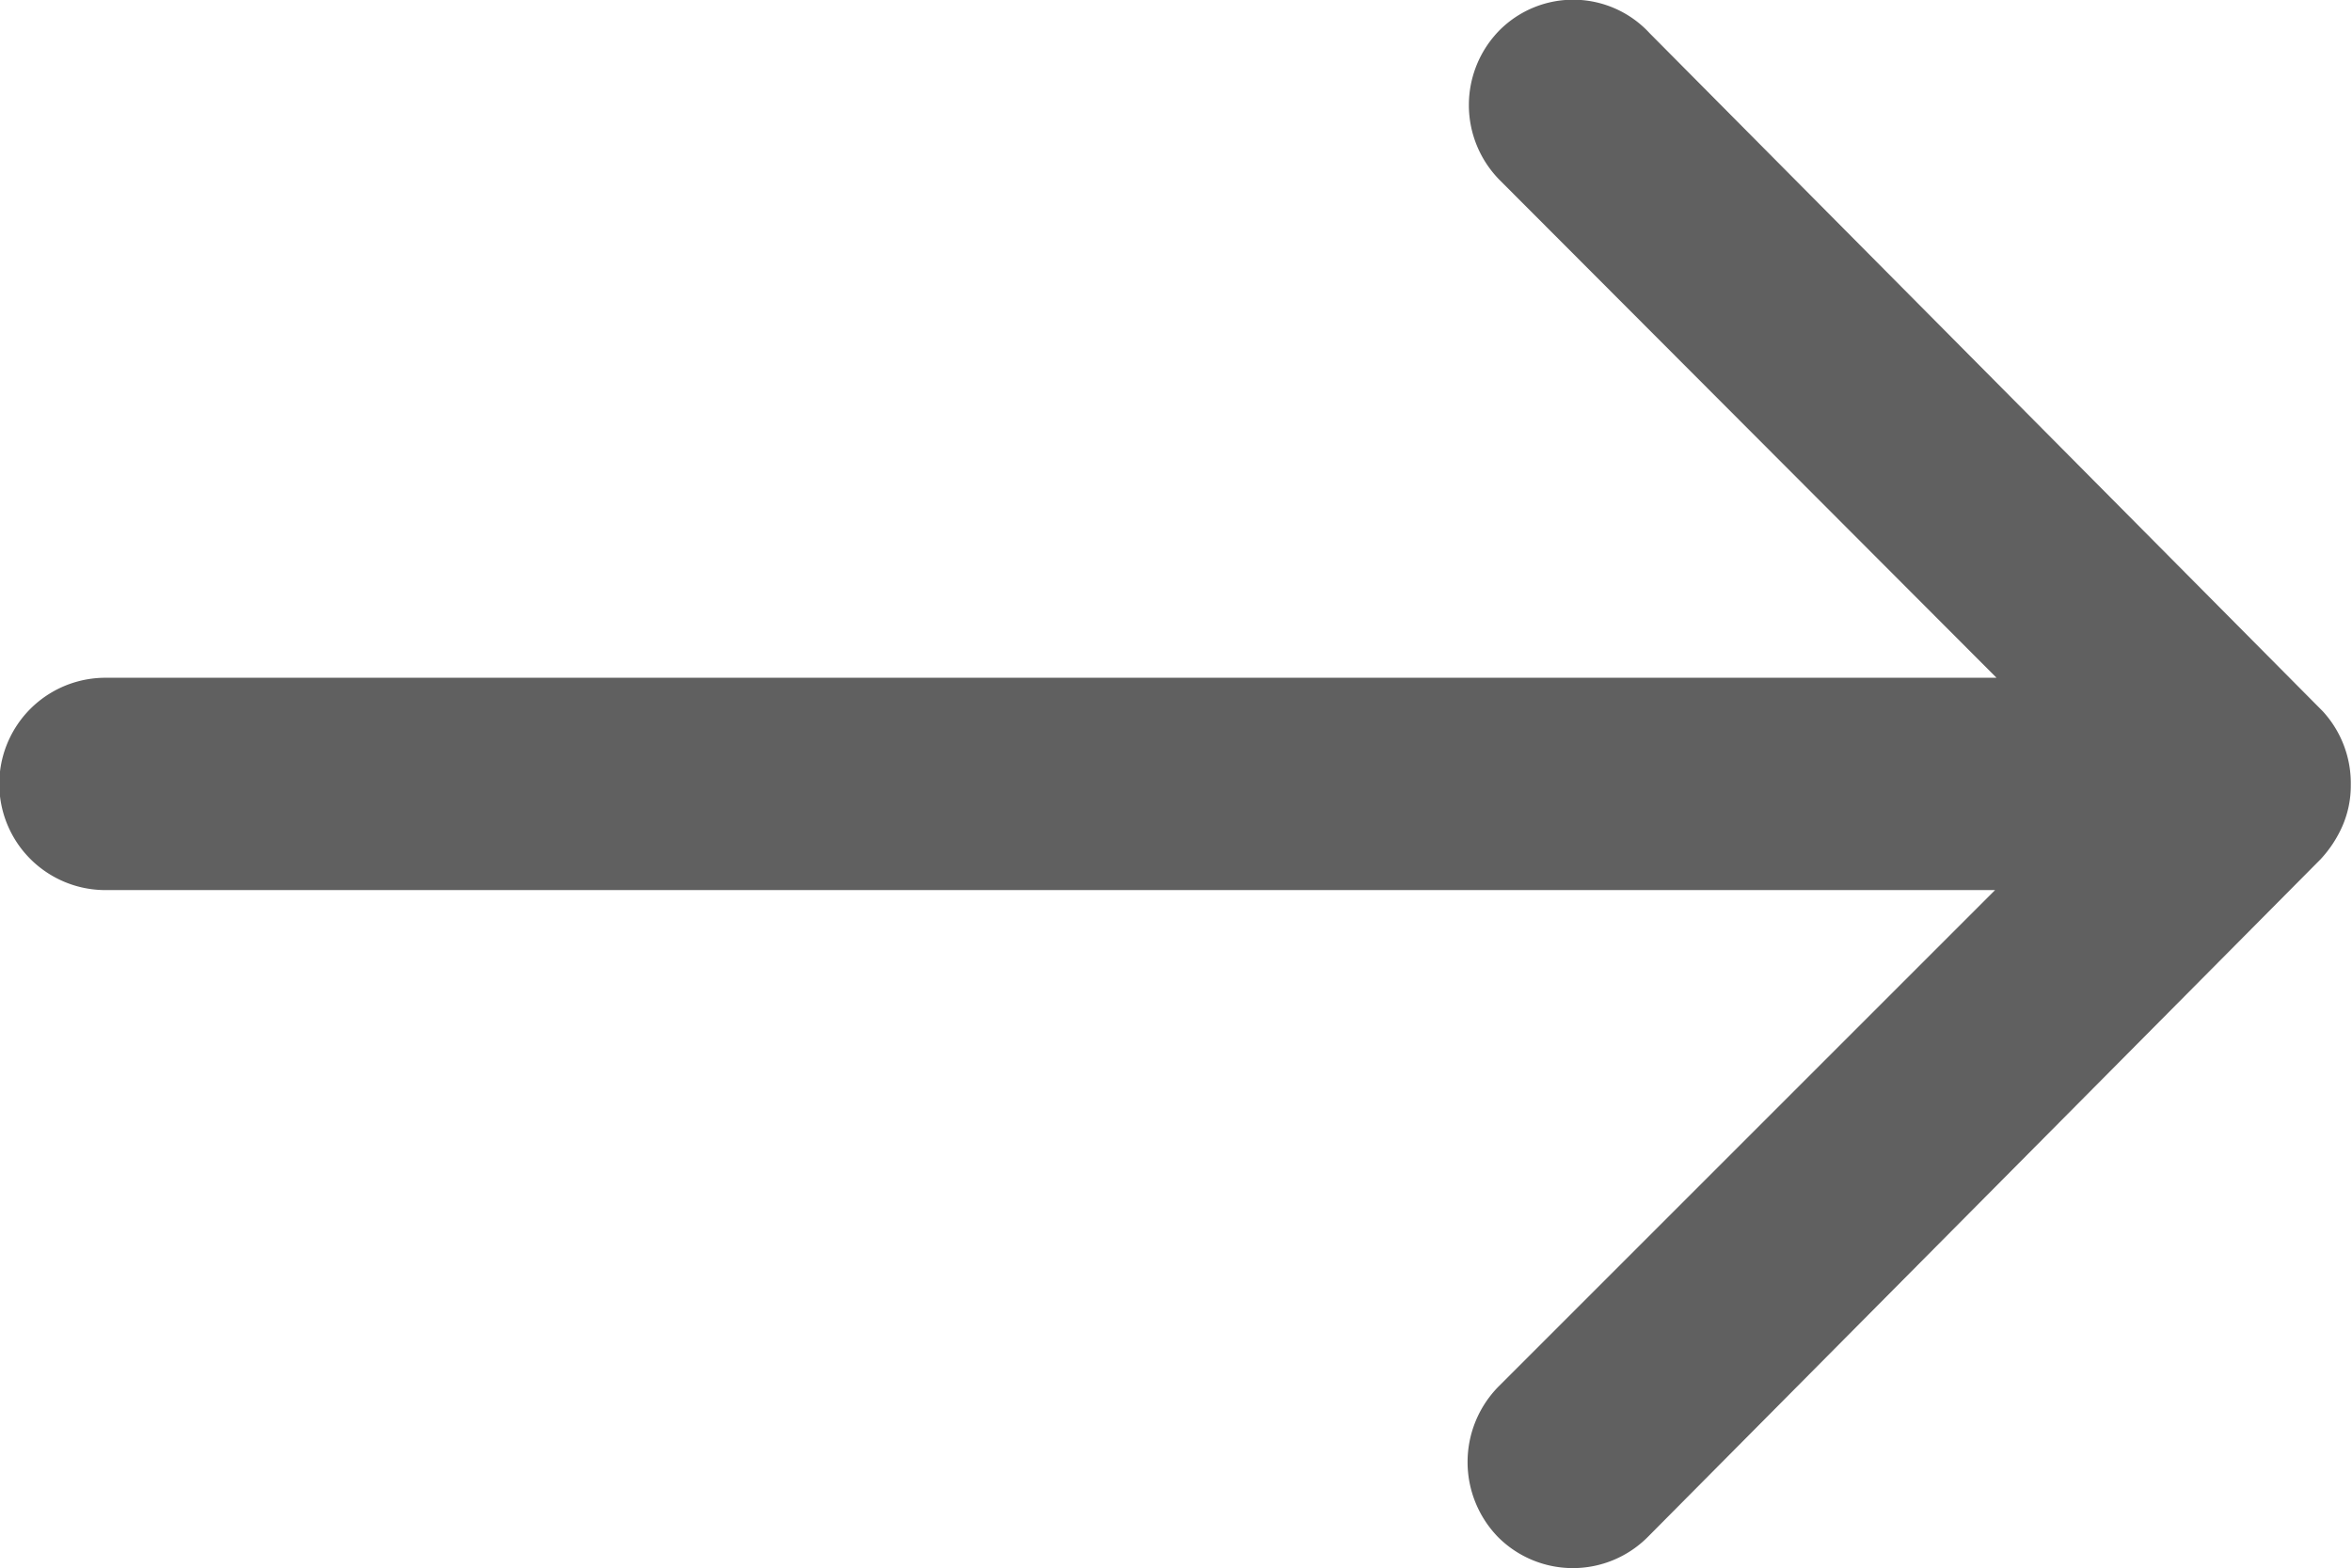 <svg xmlns="http://www.w3.org/2000/svg" width="9.746" height="6.5" viewBox="0 0 9.746 6.5"><defs><style>.a{fill:#606060;}</style></defs><path class="a" d="M14.09,11.376a.442.442,0,0,0,0,.623l2.058,2.062H8.312a.44.44,0,0,0,0,.88h7.83L14.083,17a.446.446,0,0,0,0,.623.438.438,0,0,0,.619,0l2.789-2.81h0a.494.494,0,0,0,.091-.139.42.42,0,0,0,.034-.169A.441.441,0,0,0,17.5,14.2l-2.789-2.81A.431.431,0,0,0,14.09,11.376Z" transform="translate(-7.875 -11.252)"/></svg>